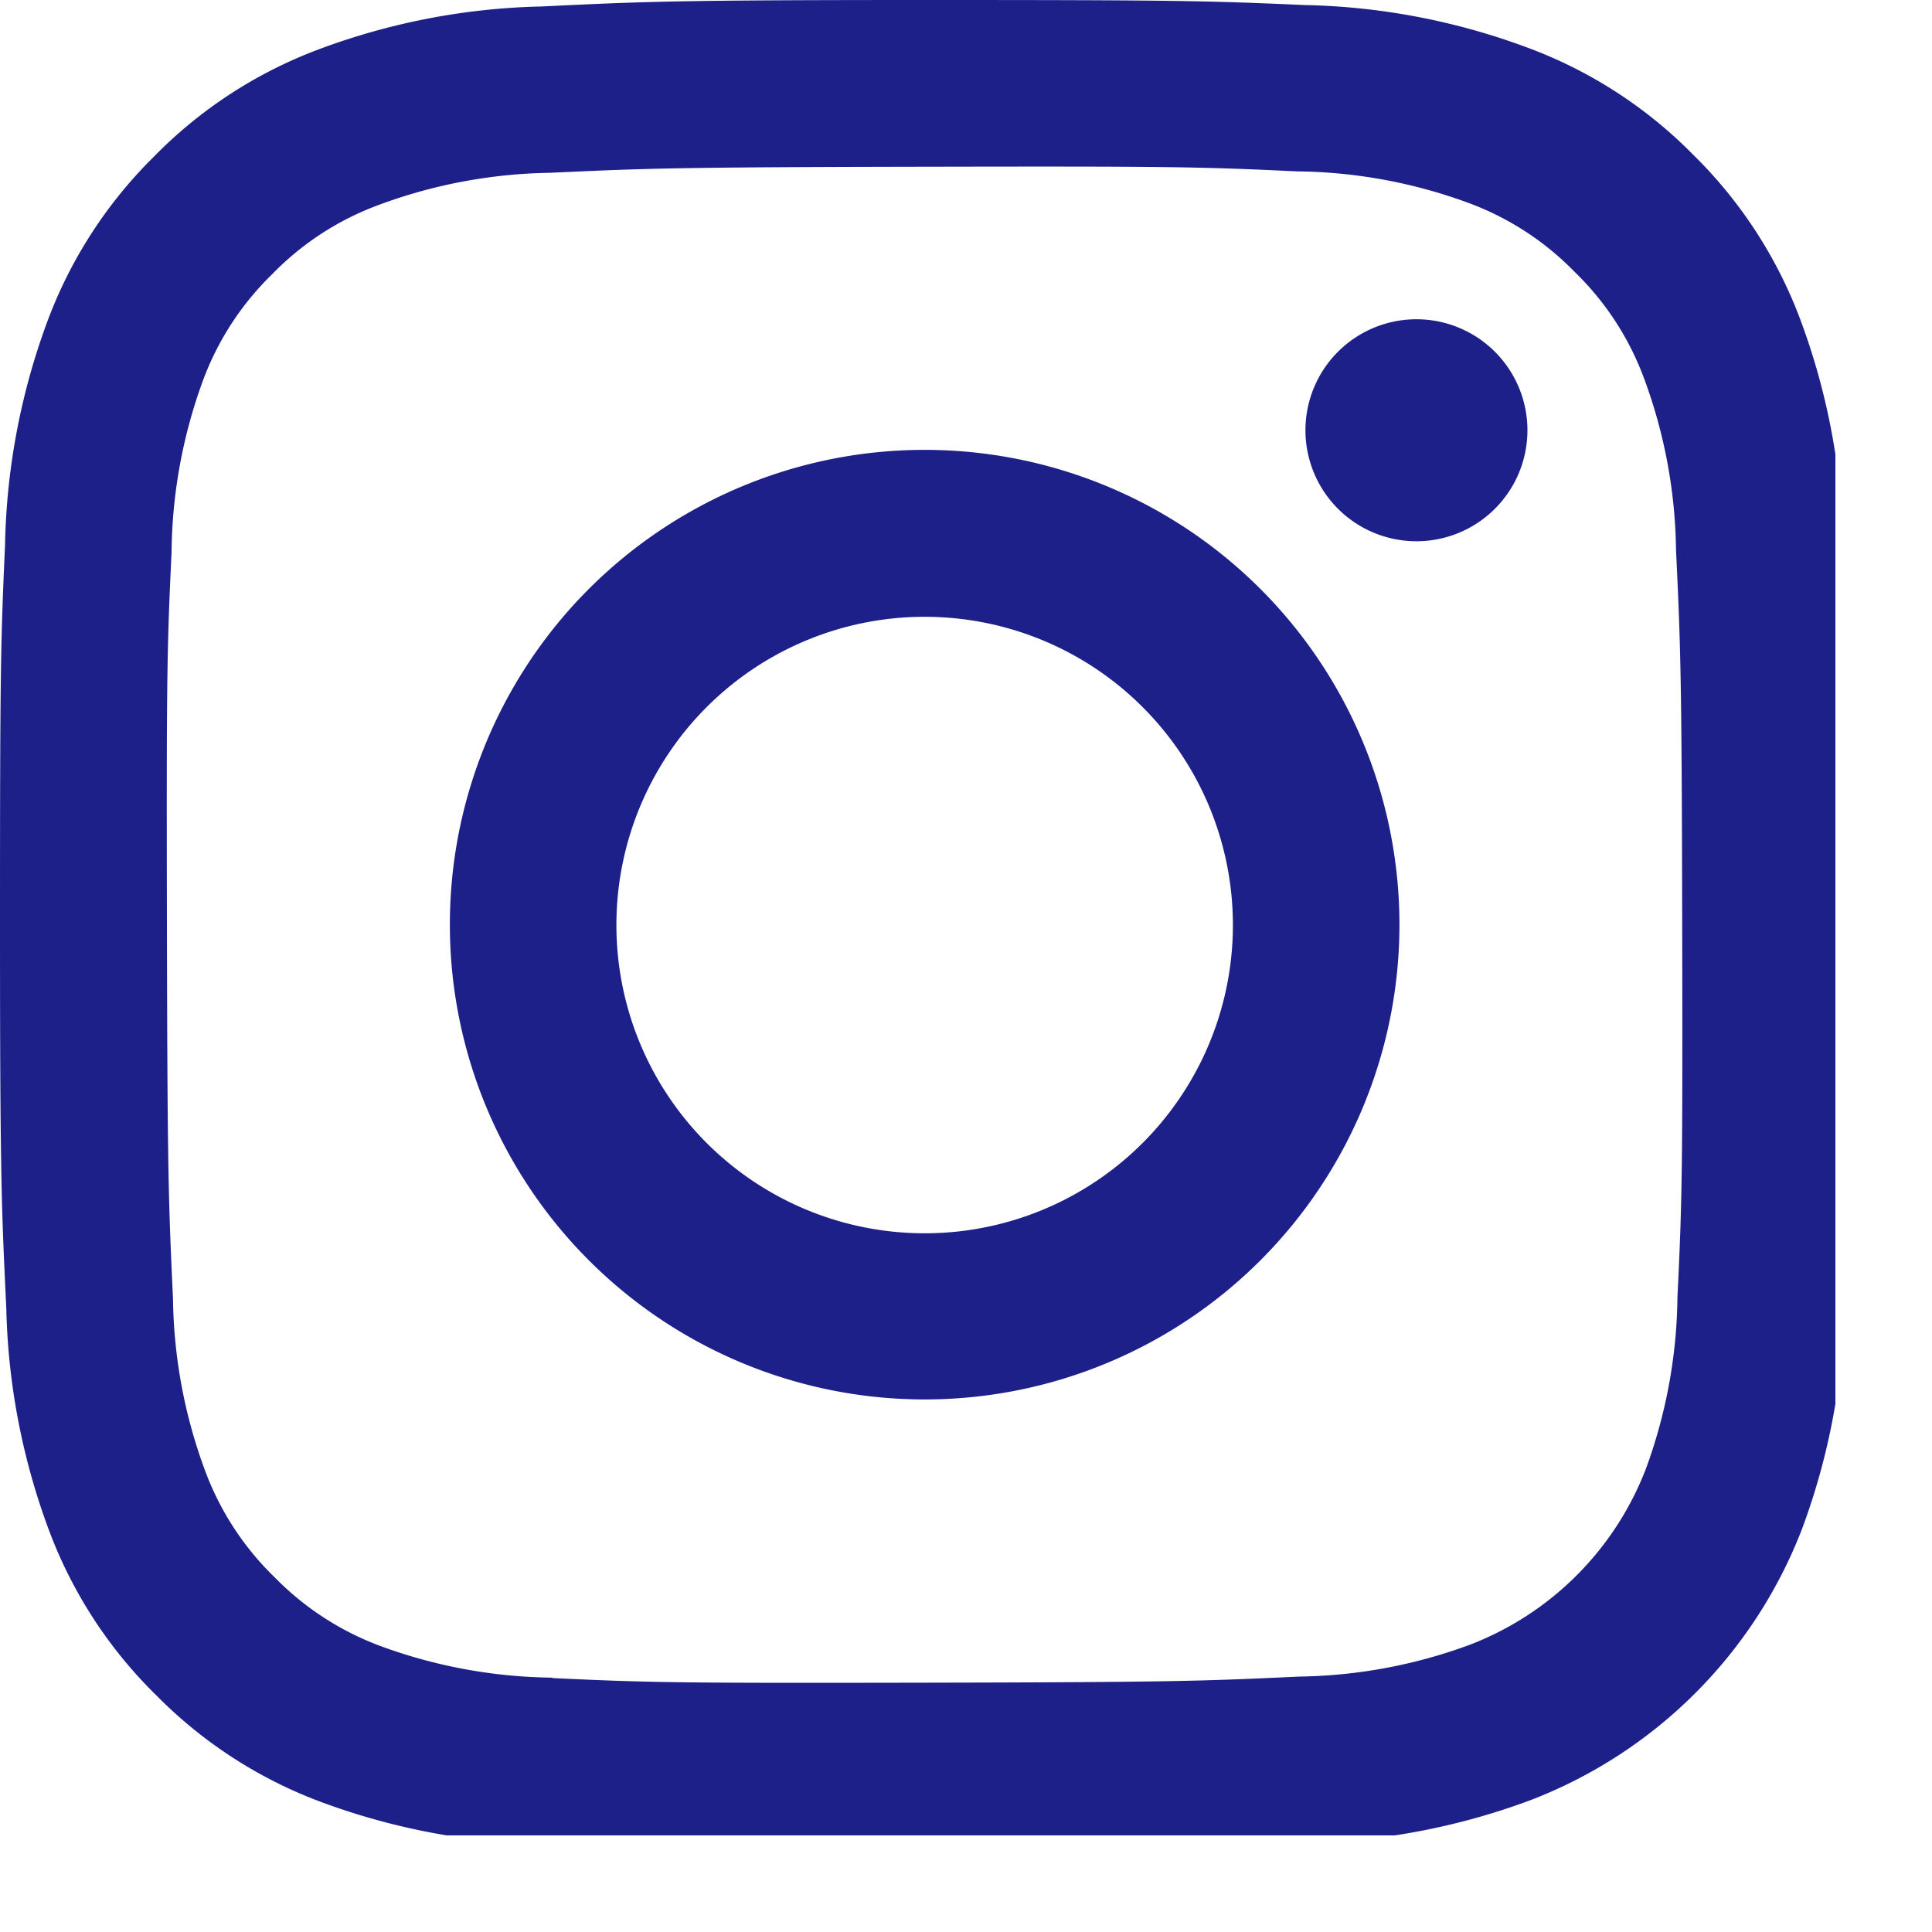 <svg xmlns="http://www.w3.org/2000/svg" xmlns:xlink="http://www.w3.org/1999/xlink" width="20" height="20" viewBox="0 0 20 20">
  <defs>
    <clipPath id="clip-path">
      <rect id="長方形_72" data-name="長方形 72" width="19" height="19" fill="none"/>
    </clipPath>
  </defs>
  <g id="グループ_75" data-name="グループ 75" transform="translate(-1018 -32)">
    <rect id="長方形_75" data-name="長方形 75" width="20" height="20" transform="translate(1018 32)" fill="#fff"/>
    <g id="グループ_71" data-name="グループ 71" transform="translate(1018 32)">
      <g id="グループ_70" data-name="グループ 70" clip-path="url(#clip-path)">
        <path id="パス_35" data-name="パス 35" d="M5.608.067A7,7,0,0,0,3.286.516,4.682,4.682,0,0,0,1.592,1.623a4.69,4.69,0,0,0-1.1,1.7,7.031,7.031,0,0,0-.44,2.325C.006,6.666,0,6.992,0,9.591s.016,2.925.065,3.947a7.018,7.018,0,0,0,.449,2.322,4.686,4.686,0,0,0,1.107,1.693,4.694,4.694,0,0,0,1.7,1.1,7.025,7.025,0,0,0,2.324.44c1.021.045,1.347.055,3.946.05s2.926-.016,3.947-.065a7.036,7.036,0,0,0,2.322-.449,4.891,4.891,0,0,0,2.794-2.8,7.009,7.009,0,0,0,.44-2.323c.045-1.022.055-1.348.05-3.947s-.017-2.925-.065-3.946a7.02,7.02,0,0,0-.449-2.323,4.7,4.7,0,0,0-1.107-1.693,4.684,4.684,0,0,0-1.7-1.1A7,7,0,0,0,13.5.052C12.479.007,12.153,0,9.554,0S6.629.018,5.608.067m.112,17.3a5.308,5.308,0,0,1-1.778-.326,2.983,2.983,0,0,1-1.1-.714,2.974,2.974,0,0,1-.718-1.1,5.3,5.3,0,0,1-.333-1.777c-.047-1.009-.058-1.312-.063-3.867s0-2.858.048-3.868A5.3,5.3,0,0,1,2.1,3.942a2.97,2.97,0,0,1,.714-1.1,2.965,2.965,0,0,1,1.1-.718A5.3,5.3,0,0,1,5.69,1.789C6.7,1.742,7,1.731,9.557,1.726s2.859,0,3.868.048A5.287,5.287,0,0,1,15.2,2.1a2.963,2.963,0,0,1,1.1.714,2.964,2.964,0,0,1,.718,1.1,5.284,5.284,0,0,1,.332,1.776c.048,1.01.059,1.312.064,3.867s0,2.859-.049,3.868a5.307,5.307,0,0,1-.326,1.778,3.171,3.171,0,0,1-1.814,1.82,5.3,5.3,0,0,1-1.776.333c-1.009.047-1.312.058-3.868.063s-2.858,0-3.867-.048m7.8-12.915a1.149,1.149,0,1,0,1.146-1.151,1.149,1.149,0,0,0-1.146,1.151M4.657,9.582A4.915,4.915,0,1,0,9.562,4.657,4.914,4.914,0,0,0,4.657,9.582m1.724,0a3.191,3.191,0,1,1,3.2,3.185,3.191,3.191,0,0,1-3.2-3.185" transform="translate(0 0)" fill="#1d2088"/>
      </g>
    </g>
  </g>
</svg>
